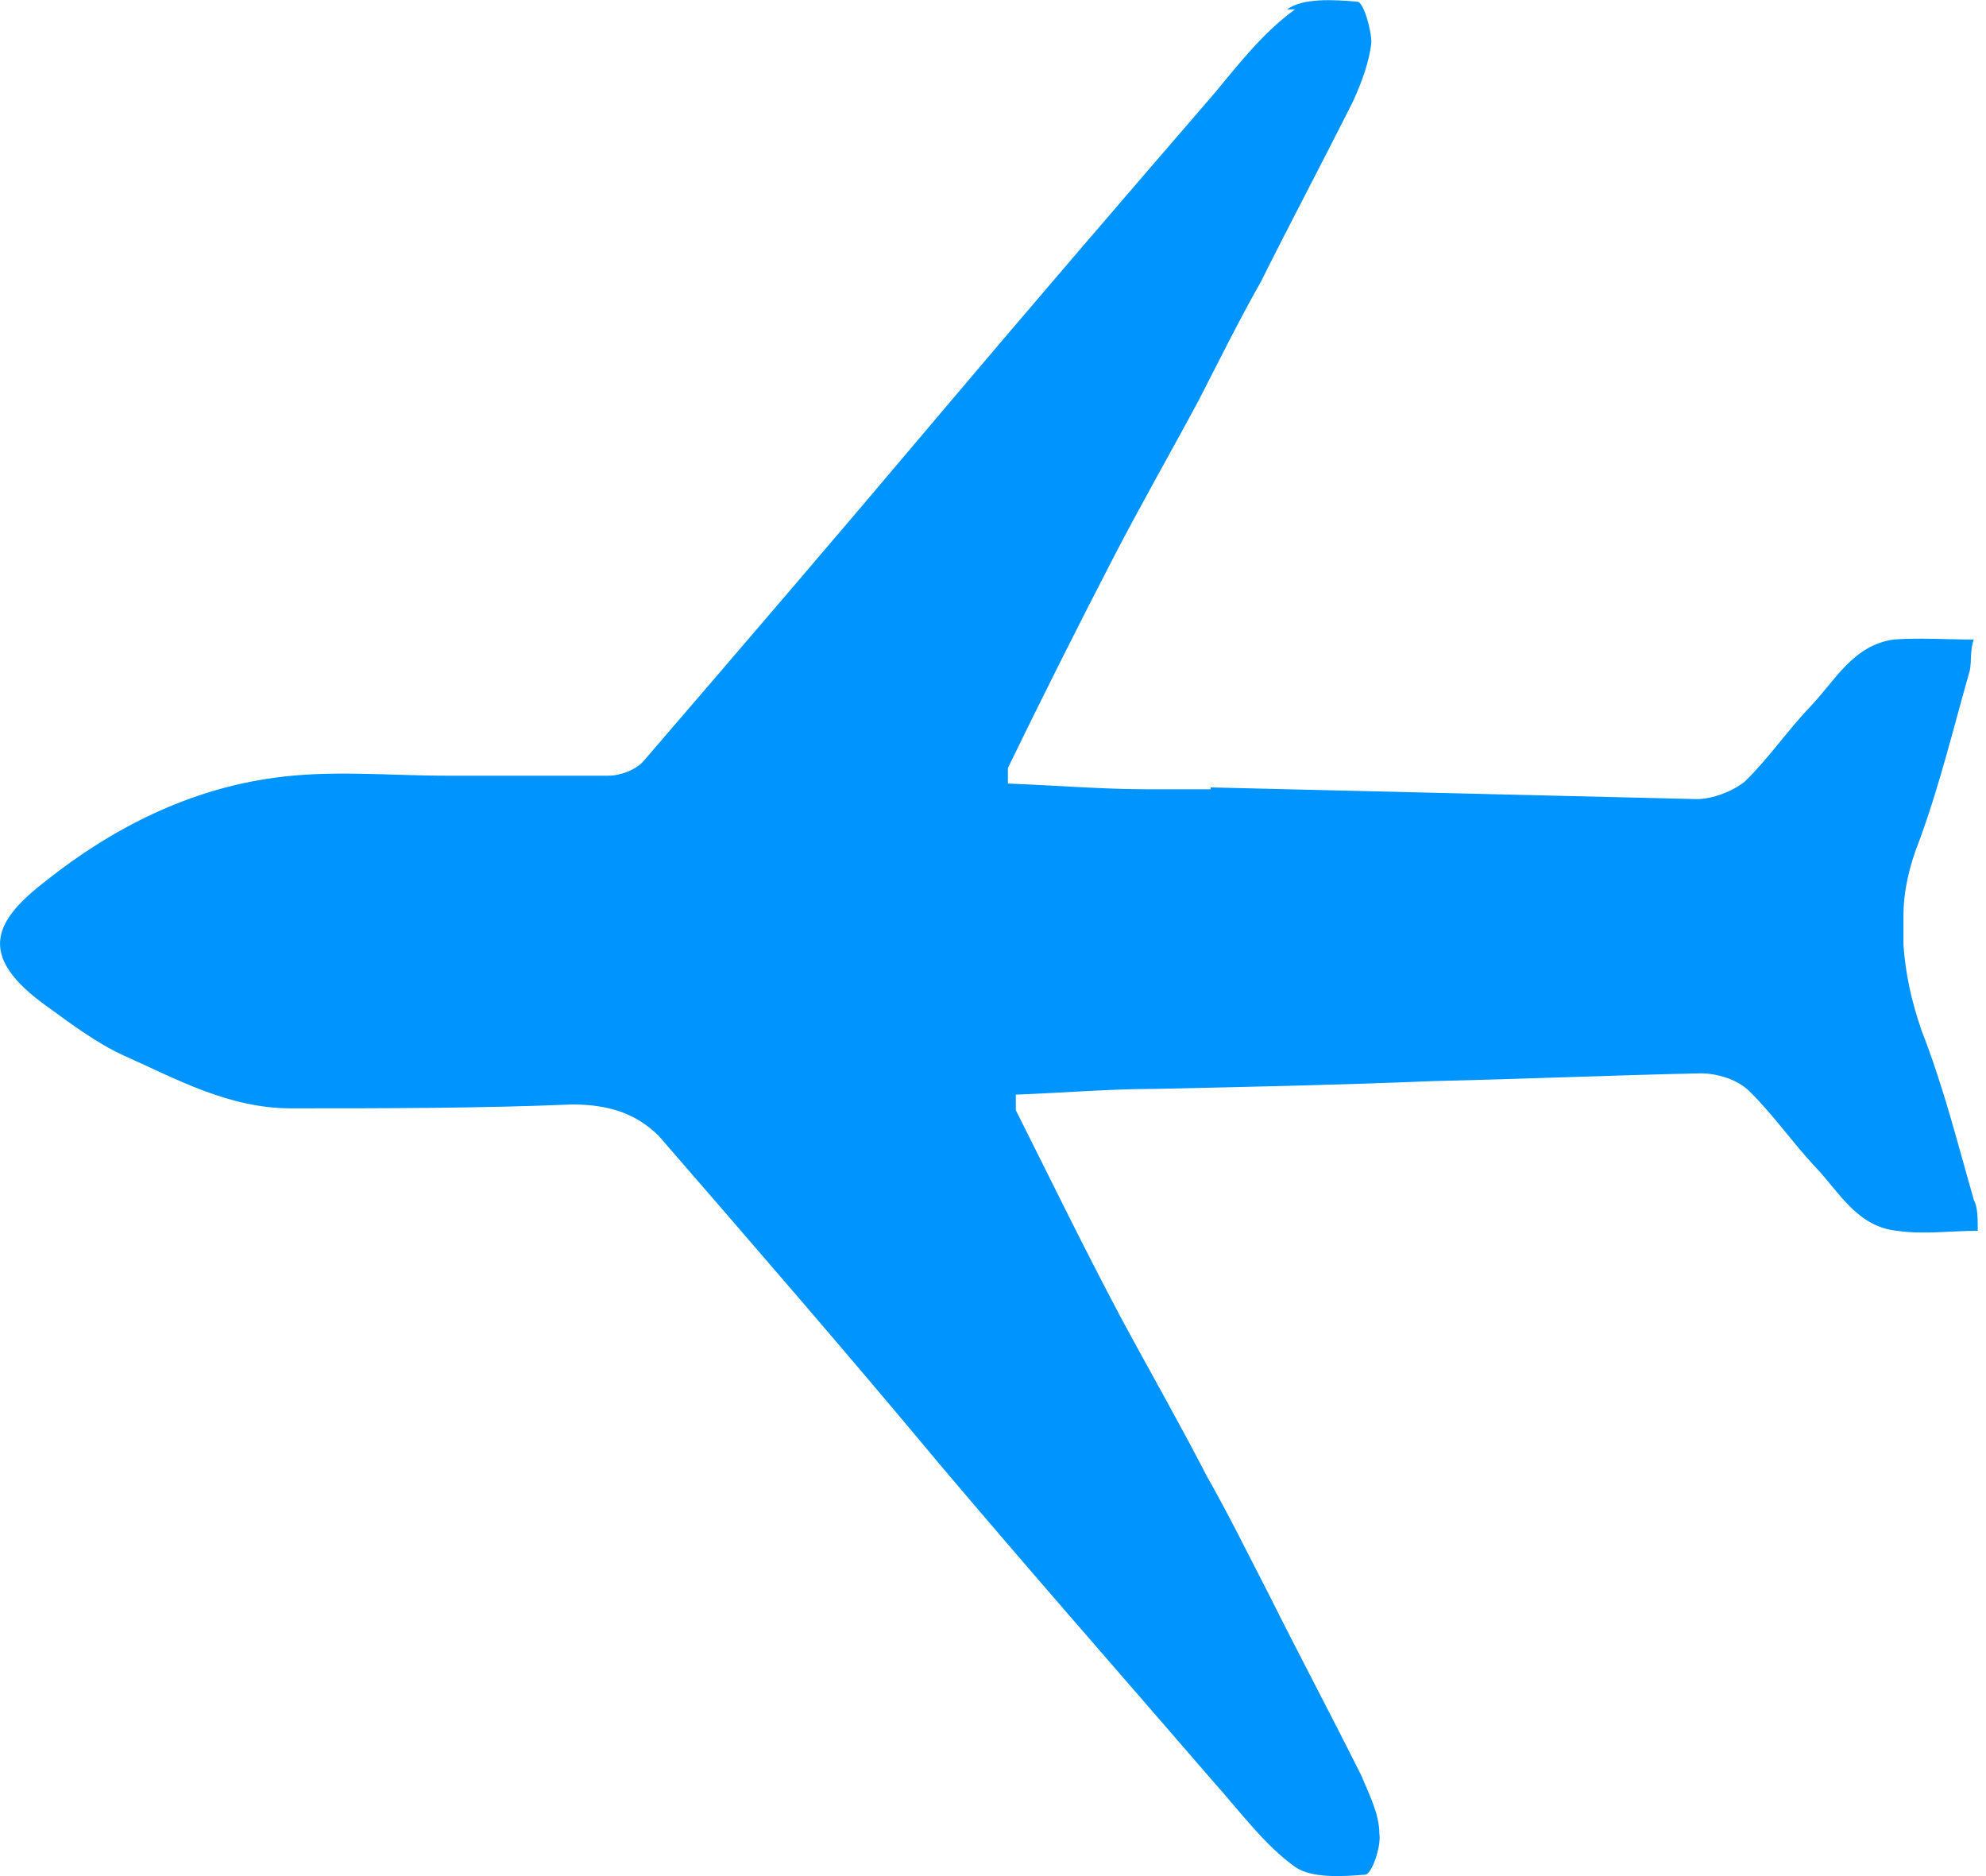 <svg xmlns="http://www.w3.org/2000/svg" viewBox="0 0 18 17" width="18" height="17"><g xmlns="http://www.w3.org/2000/svg" transform="matrix(0 -1 1 0 -0 17)"><path d="M16.915 11.737C16.703 11.446 16.421 11.228 16.157 11.009C15.188 10.172 14.236 9.353 13.267 8.534C12.209 7.642 11.169 6.75 10.112 5.84C10.024 5.768 9.971 5.622 9.971 5.513C9.971 5.021 9.971 4.548 9.971 4.057C9.971 3.529 10.024 3.001 9.953 2.492C9.848 1.709 9.495 1.017 9.019 0.417C8.667 -0.038 8.349 -0.238 7.874 0.435C7.715 0.653 7.539 0.89 7.433 1.127C7.222 1.6 6.957 2.073 6.957 2.637C6.957 3.493 6.957 4.348 6.992 5.185C6.992 5.531 6.904 5.768 6.71 5.968C5.724 6.823 4.737 7.679 3.732 8.516C2.763 9.335 1.811 10.172 0.842 11.009C0.577 11.246 0.278 11.464 0.084 11.737C-0.022 11.883 -0.004 12.174 0.013 12.374C0.013 12.429 0.26 12.52 0.383 12.502C0.56 12.502 0.736 12.411 0.912 12.338C1.458 12.065 2.005 11.774 2.551 11.501C2.904 11.319 3.274 11.137 3.626 10.937C4.12 10.682 4.596 10.409 5.071 10.154C5.688 9.826 6.323 9.517 6.94 9.207C6.975 9.207 7.01 9.207 7.081 9.207C7.098 9.644 7.133 10.063 7.133 10.463C7.151 11.3 7.169 12.156 7.204 12.993C7.222 13.794 7.257 14.613 7.274 15.414C7.274 15.559 7.222 15.741 7.116 15.851C6.904 16.069 6.64 16.251 6.428 16.451C6.199 16.669 5.882 16.833 5.847 17.197C5.812 17.434 5.847 17.671 5.847 17.925C5.97 17.925 6.058 17.925 6.129 17.889C6.64 17.743 7.151 17.616 7.662 17.416C7.927 17.325 8.173 17.27 8.438 17.252C8.455 17.252 8.49 17.252 8.508 17.252C8.579 17.252 8.649 17.252 8.702 17.252C8.931 17.252 9.16 17.307 9.389 17.398C9.883 17.58 10.412 17.707 10.923 17.853C11.011 17.871 11.099 17.853 11.205 17.889C11.205 17.634 11.222 17.398 11.205 17.161C11.152 16.797 10.835 16.633 10.605 16.415C10.376 16.196 10.13 16.032 9.918 15.814C9.83 15.705 9.759 15.523 9.759 15.377C9.795 13.903 9.83 12.447 9.865 10.973C9.865 10.973 9.865 10.973 9.848 10.973C9.848 10.791 9.848 10.591 9.848 10.409C9.848 9.99 9.883 9.571 9.9 9.135C9.971 9.135 10.006 9.135 10.041 9.135C10.676 9.444 11.293 9.753 11.927 10.081C12.421 10.336 12.896 10.609 13.372 10.864C13.725 11.046 14.095 11.228 14.447 11.428C14.994 11.701 15.54 11.992 16.086 12.265C16.245 12.338 16.439 12.411 16.615 12.429C16.738 12.429 16.985 12.356 16.985 12.302C17.003 12.083 17.02 11.81 16.915 11.665V11.737Z" fill="#0094FF" /></g></svg>